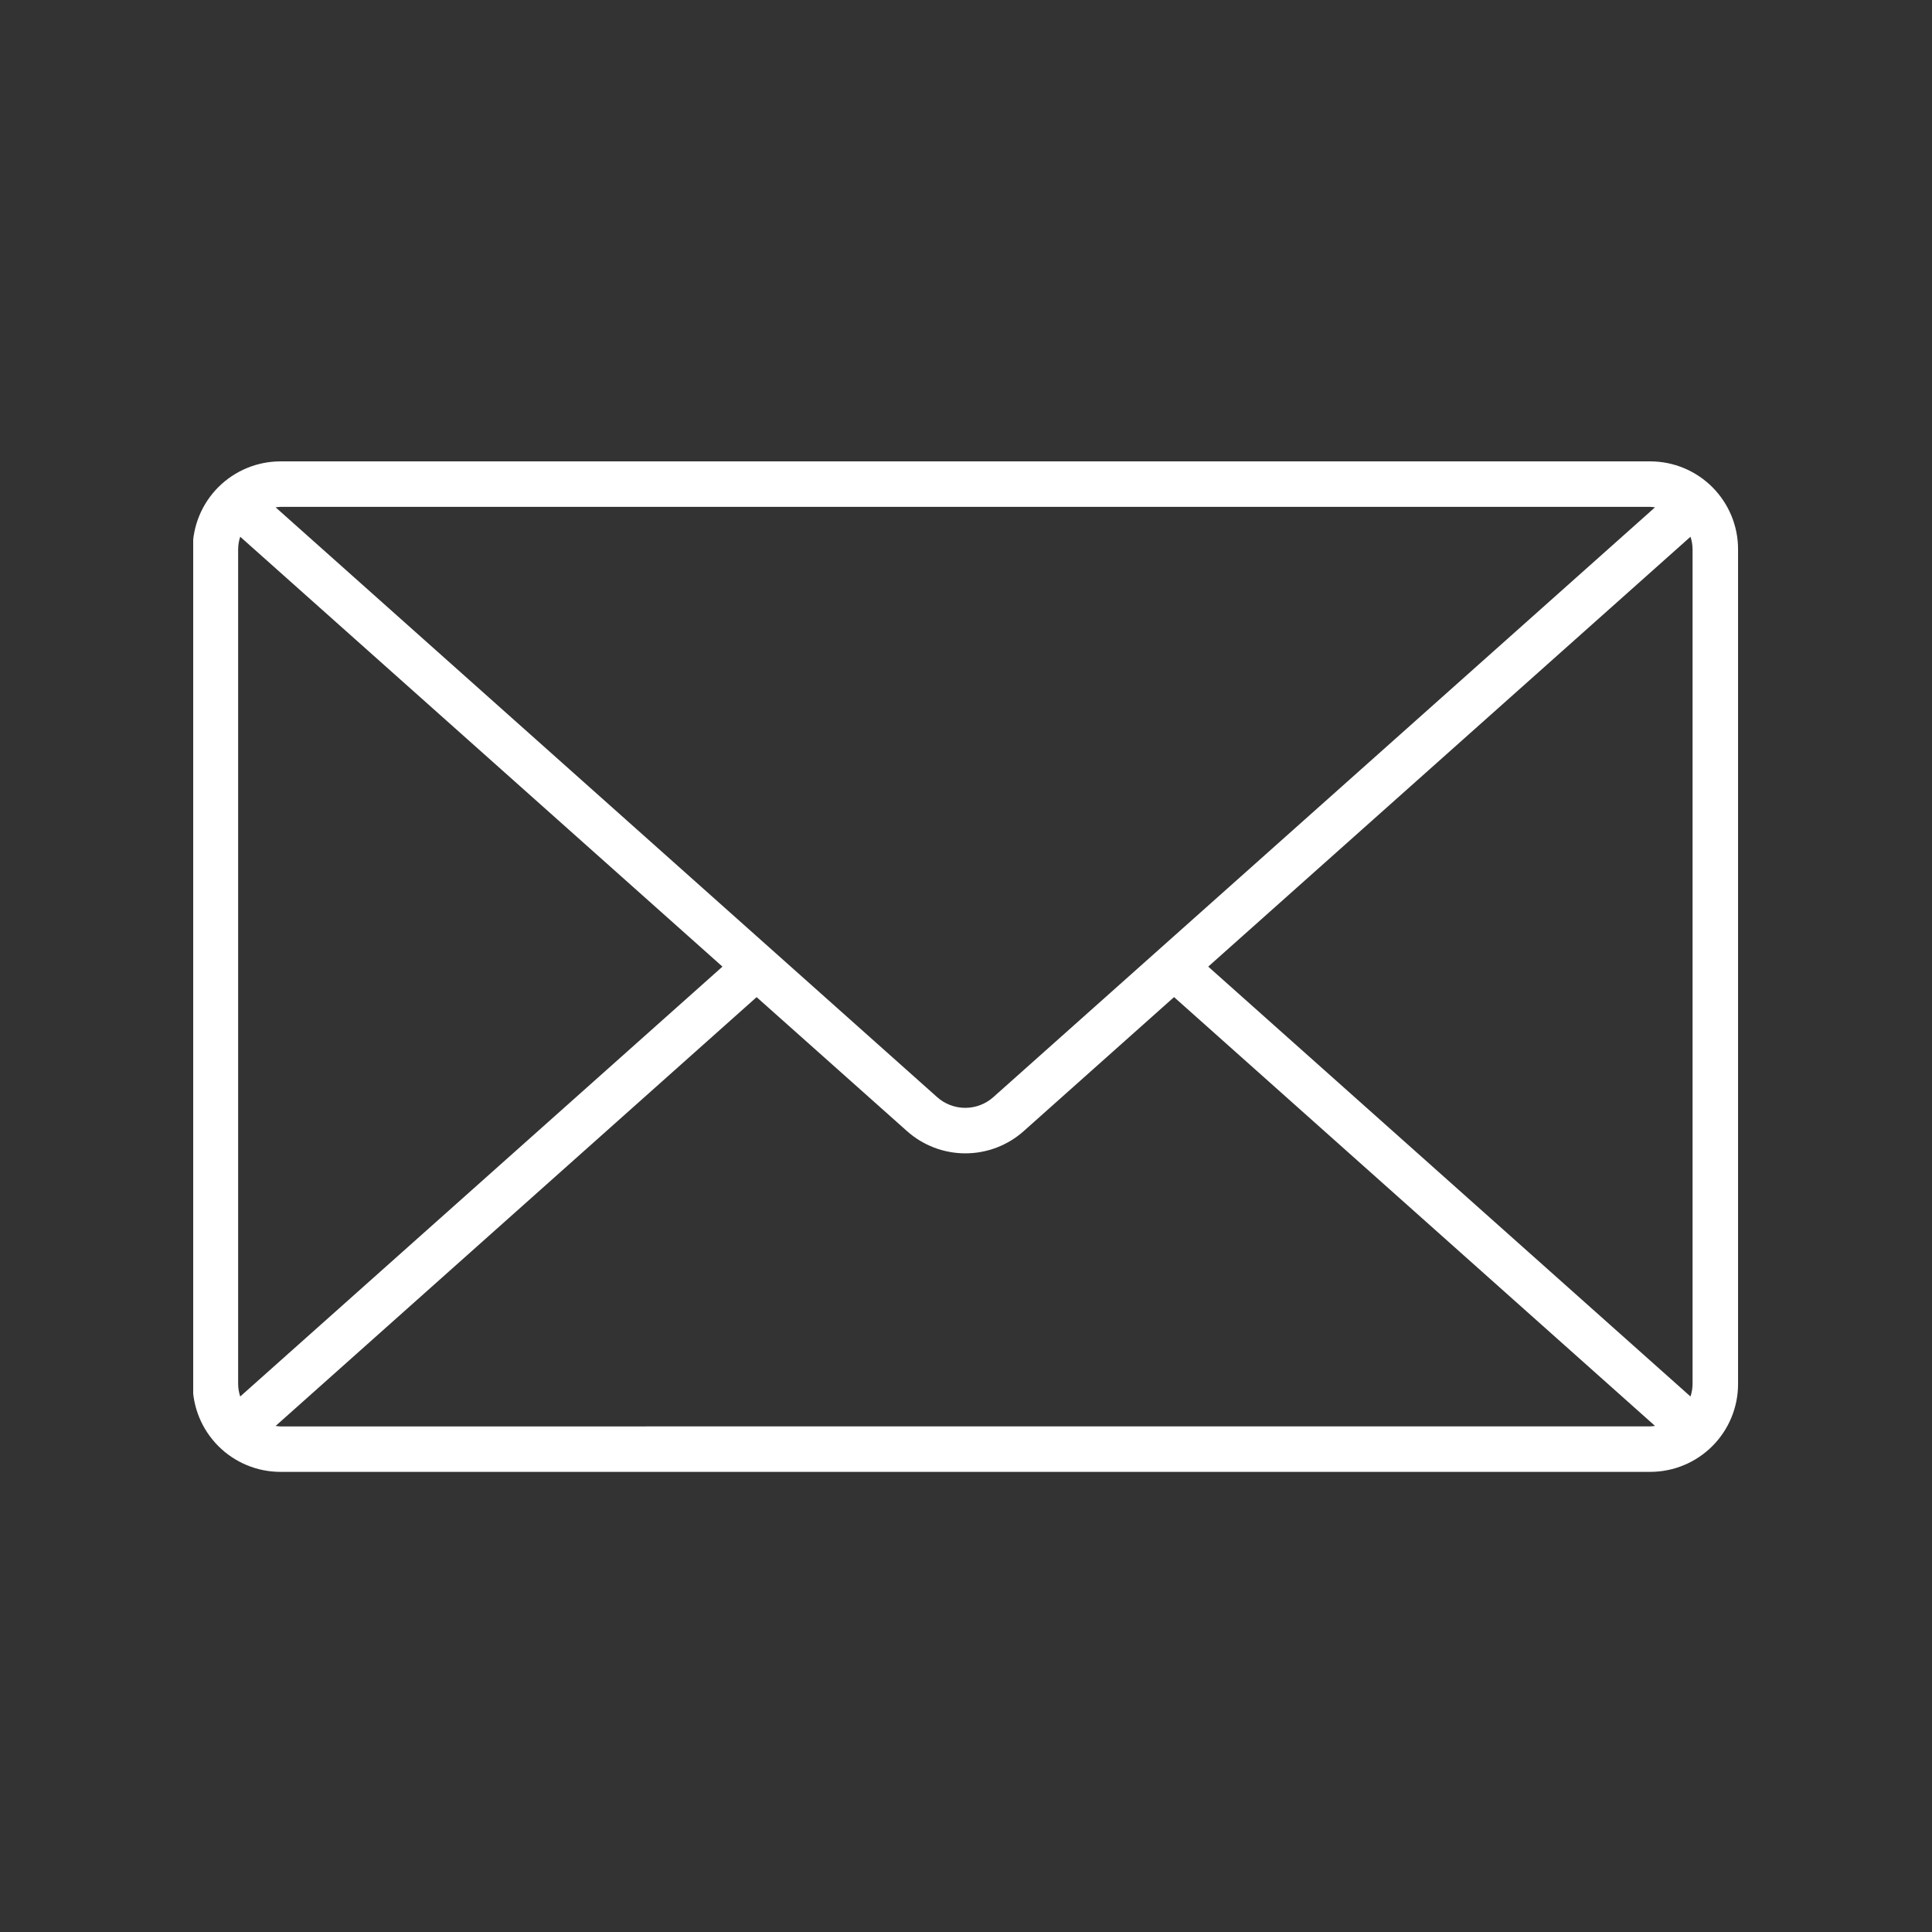 <svg version="1.0" preserveAspectRatio="xMidYMid meet" height="500" viewBox="0 0 375 375" zoomAndPan="magnify" width="500" xmlns:xlink="http://www.w3.org/1999/xlink" xmlns="http://www.w3.org/2000/svg"><rect x="0" y="0" width="375" height="375" fill="#333333" stroke="none"/><defs><clipPath id="7c6385e890"><path clip-rule="nonzero" d="M 37.5 89.047 L 337.5 89.047 L 337.5 286 L 37.5 286 Z M 37.5 89.047"></path></clipPath></defs><g clip-path="url(#7c6385e890)"><path fill-rule="nonzero" fill-opacity="1" d="M 320.312 89.551 L 54.434 89.551 C 53.875 89.551 53.316 89.582 52.762 89.637 C 52.207 89.691 51.656 89.773 51.109 89.883 C 50.562 89.992 50.023 90.129 49.488 90.289 C 48.953 90.453 48.43 90.641 47.914 90.855 C 47.398 91.066 46.895 91.305 46.402 91.57 C 45.91 91.832 45.434 92.121 44.969 92.43 C 44.504 92.738 44.059 93.07 43.625 93.426 C 43.195 93.781 42.781 94.152 42.387 94.547 C 41.992 94.941 41.617 95.355 41.266 95.785 C 40.91 96.219 40.578 96.664 40.27 97.129 C 39.957 97.594 39.672 98.07 39.41 98.562 C 39.145 99.055 38.906 99.559 38.695 100.074 C 38.48 100.59 38.293 101.113 38.129 101.648 C 37.969 102.184 37.832 102.723 37.723 103.27 C 37.613 103.816 37.531 104.367 37.477 104.922 C 37.422 105.48 37.391 106.035 37.391 106.594 L 37.391 268.648 C 37.391 269.207 37.422 269.762 37.477 270.32 C 37.531 270.875 37.613 271.426 37.723 271.973 C 37.832 272.52 37.969 273.059 38.129 273.594 C 38.293 274.129 38.48 274.652 38.695 275.168 C 38.906 275.684 39.145 276.188 39.41 276.68 C 39.672 277.172 39.957 277.648 40.27 278.113 C 40.578 278.574 40.91 279.023 41.266 279.453 C 41.617 279.887 41.992 280.297 42.387 280.691 C 42.781 281.086 43.195 281.461 43.625 281.816 C 44.059 282.172 44.504 282.504 44.969 282.812 C 45.434 283.121 45.91 283.41 46.402 283.672 C 46.895 283.938 47.398 284.176 47.914 284.387 C 48.43 284.602 48.953 284.789 49.488 284.953 C 50.023 285.113 50.562 285.25 51.109 285.359 C 51.656 285.469 52.207 285.551 52.762 285.605 C 53.316 285.66 53.875 285.688 54.434 285.691 L 320.312 285.691 C 320.871 285.688 321.426 285.66 321.98 285.605 C 322.539 285.551 323.09 285.469 323.637 285.359 C 324.184 285.25 324.723 285.113 325.258 284.953 C 325.793 284.789 326.316 284.602 326.832 284.387 C 327.348 284.176 327.852 283.938 328.344 283.672 C 328.836 283.41 329.312 283.125 329.777 282.812 C 330.242 282.504 330.688 282.172 331.121 281.816 C 331.551 281.465 331.965 281.09 332.359 280.695 C 332.754 280.301 333.129 279.887 333.48 279.457 C 333.836 279.023 334.168 278.578 334.477 278.113 C 334.789 277.648 335.074 277.172 335.34 276.68 C 335.602 276.188 335.84 275.684 336.055 275.168 C 336.27 274.652 336.457 274.129 336.617 273.594 C 336.781 273.059 336.918 272.52 337.027 271.973 C 337.137 271.426 337.219 270.875 337.273 270.32 C 337.328 269.762 337.355 269.207 337.355 268.648 L 337.355 106.594 C 337.355 106.035 337.328 105.477 337.273 104.922 C 337.219 104.367 337.137 103.816 337.027 103.27 C 336.918 102.723 336.781 102.184 336.617 101.648 C 336.457 101.113 336.27 100.59 336.055 100.074 C 335.84 99.559 335.602 99.055 335.34 98.562 C 335.074 98.07 334.789 97.594 334.477 97.129 C 334.168 96.664 333.836 96.219 333.48 95.785 C 333.129 95.355 332.754 94.941 332.359 94.547 C 331.965 94.152 331.551 93.777 331.121 93.426 C 330.688 93.07 330.242 92.738 329.777 92.43 C 329.312 92.117 328.836 91.832 328.344 91.57 C 327.852 91.305 327.348 91.066 326.832 90.852 C 326.316 90.641 325.793 90.453 325.258 90.289 C 324.723 90.125 324.184 89.992 323.637 89.883 C 323.09 89.773 322.539 89.691 321.98 89.637 C 321.426 89.582 320.871 89.551 320.312 89.551 Z M 234.516 187.621 L 328.125 104.18 C 328.383 104.961 328.516 105.766 328.527 106.594 L 328.527 268.648 C 328.516 269.473 328.383 270.277 328.125 271.062 Z M 320.301 98.383 C 320.617 98.395 320.926 98.426 321.234 98.477 L 192.809 212.949 C 192.438 213.281 192.035 213.578 191.609 213.84 C 191.184 214.098 190.738 214.316 190.273 214.492 C 189.805 214.672 189.328 214.805 188.836 214.895 C 188.344 214.988 187.852 215.031 187.352 215.031 C 186.852 215.031 186.355 214.988 185.867 214.895 C 185.375 214.805 184.898 214.672 184.43 214.492 C 183.965 214.316 183.52 214.098 183.09 213.84 C 182.664 213.578 182.266 213.281 181.895 212.949 L 53.5 98.477 C 53.809 98.426 54.121 98.395 54.434 98.383 Z M 46.625 271.062 C 46.367 270.277 46.234 269.473 46.223 268.648 L 46.223 106.594 C 46.234 105.766 46.367 104.961 46.625 104.18 L 140.23 187.621 Z M 54.434 276.867 C 54.121 276.852 53.809 276.82 53.5 276.773 L 146.859 193.543 L 176.043 219.543 C 176.816 220.234 177.645 220.848 178.531 221.387 C 179.414 221.922 180.344 222.379 181.309 222.746 C 182.277 223.117 183.273 223.395 184.293 223.582 C 185.309 223.77 186.336 223.863 187.375 223.863 C 188.41 223.863 189.438 223.77 190.457 223.582 C 191.477 223.395 192.469 223.117 193.438 222.746 C 194.406 222.379 195.332 221.922 196.219 221.387 C 197.102 220.848 197.934 220.234 198.707 219.543 L 227.883 193.535 L 321.238 276.766 C 320.93 276.816 320.617 276.848 320.305 276.859 Z M 54.434 276.867" fill="#ffffff"></path></g></svg>